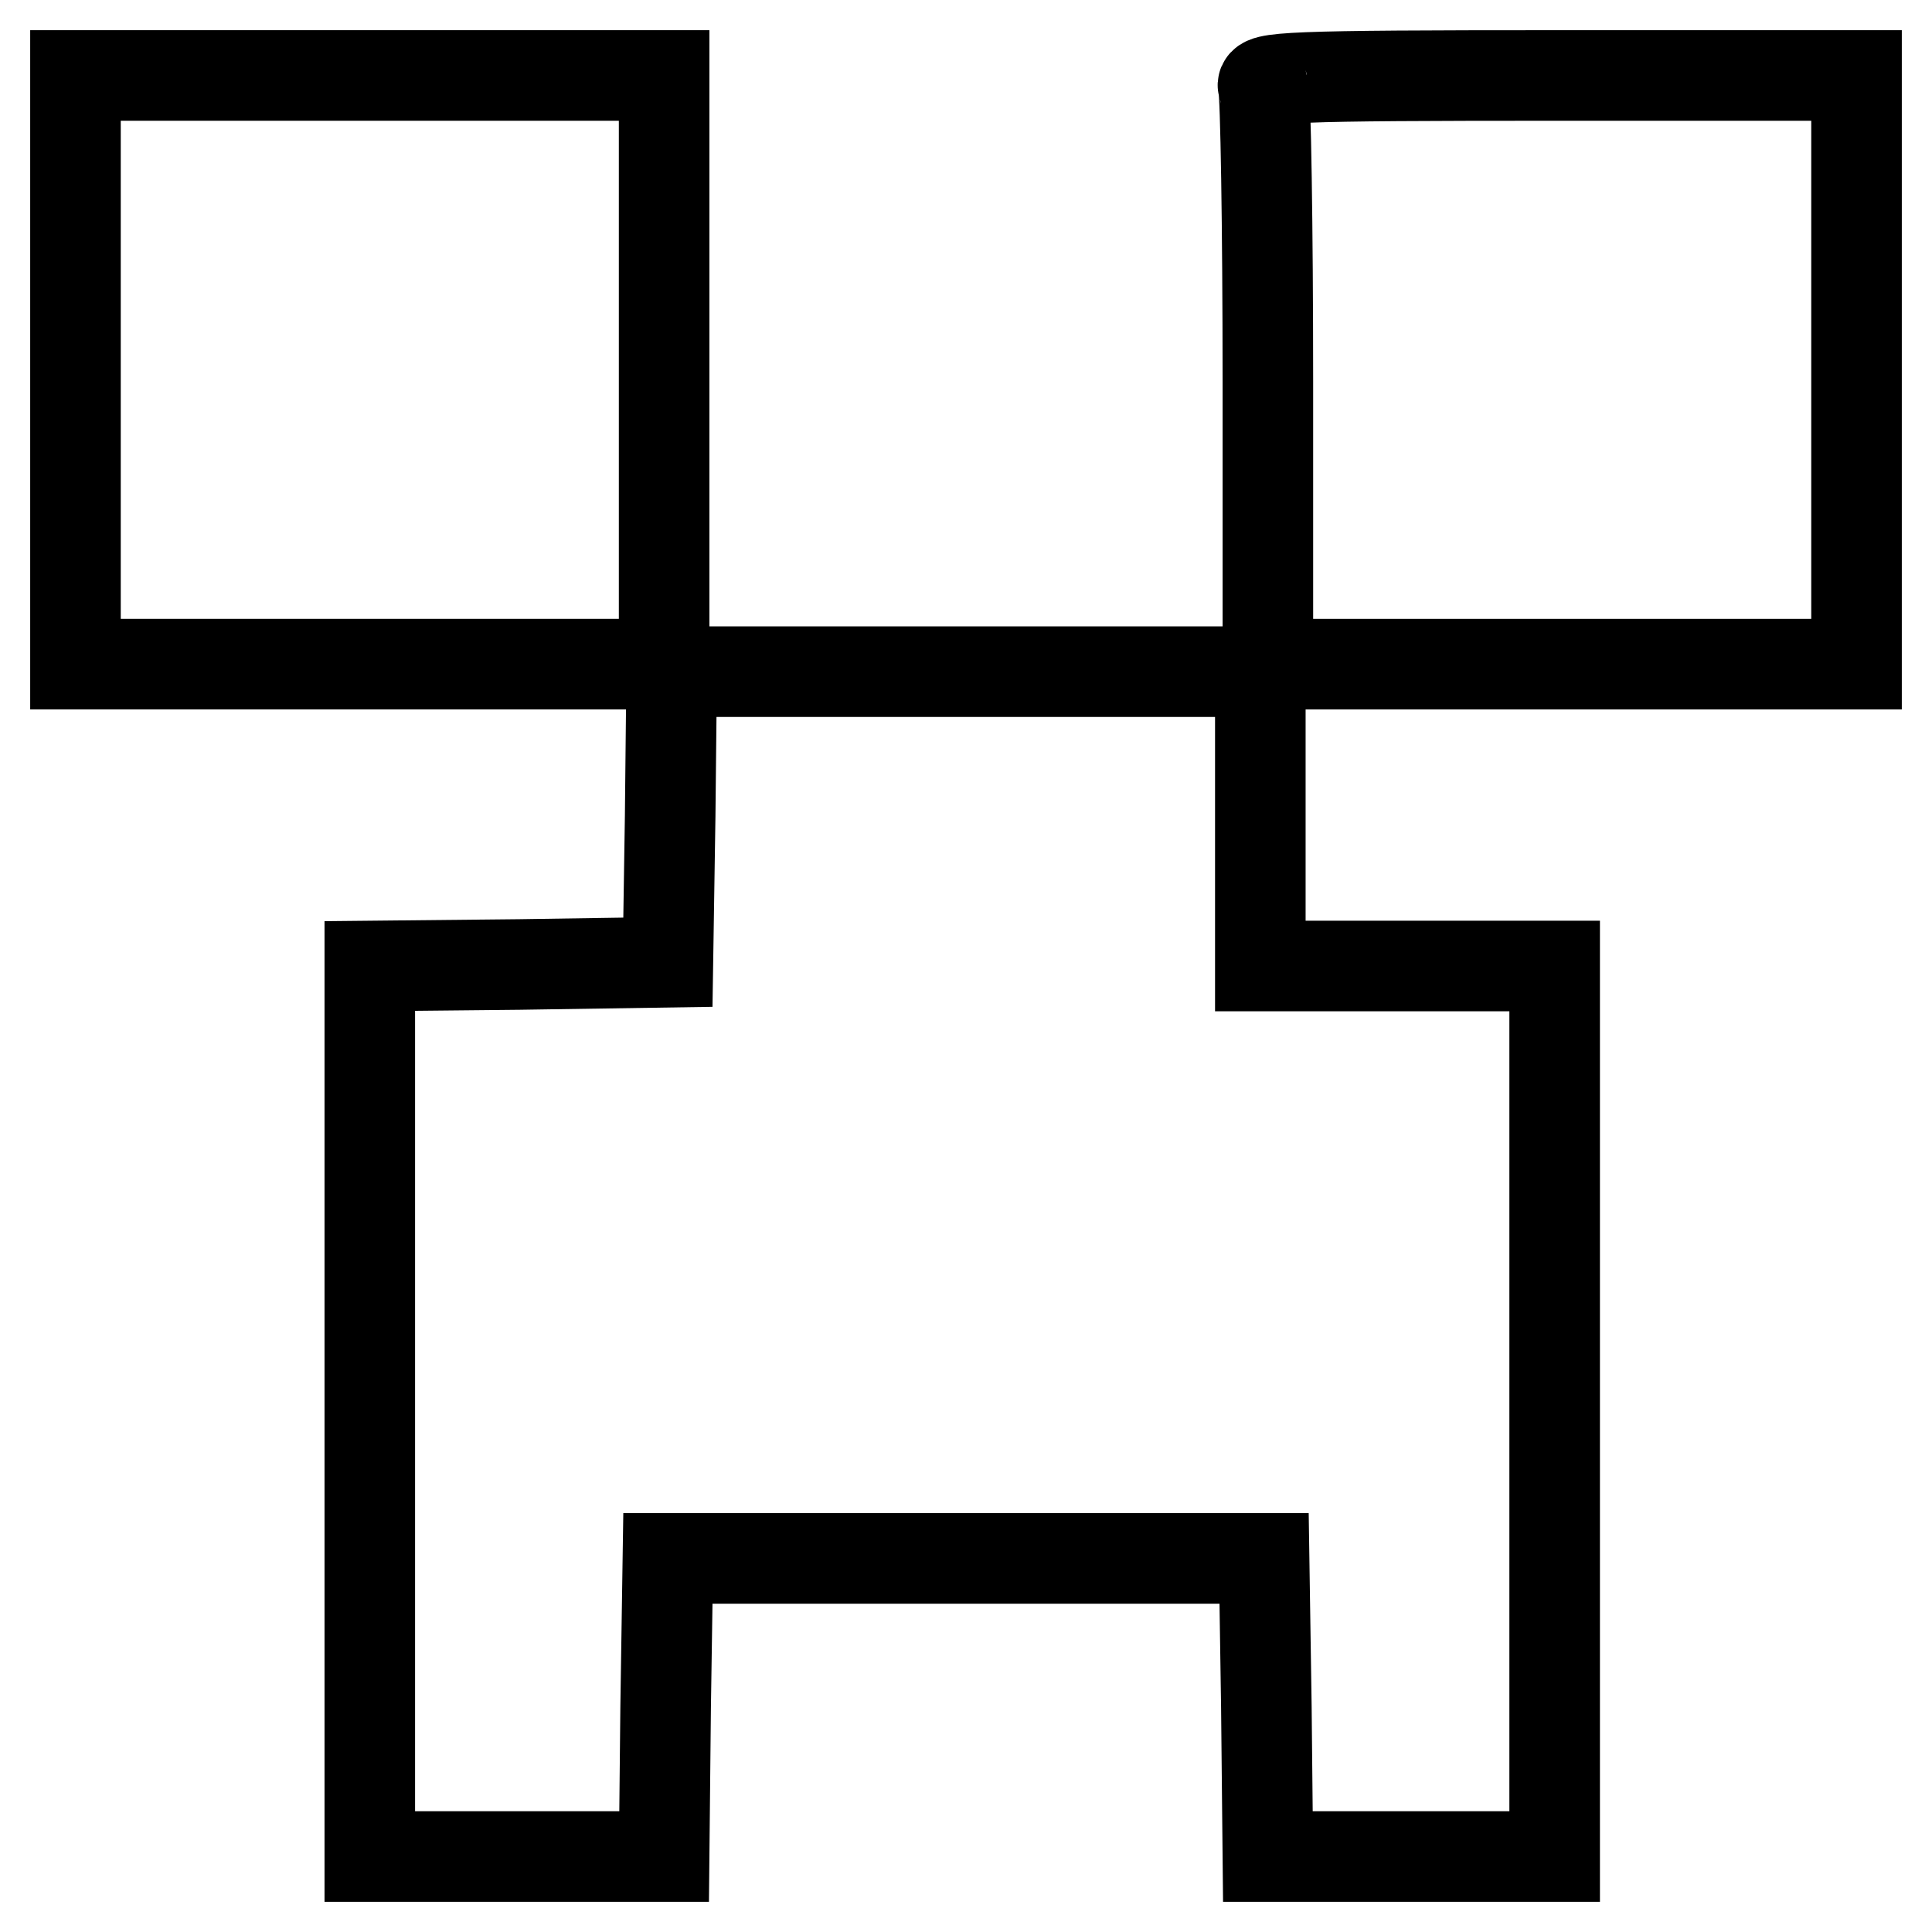 <?xml version="1.0" encoding="utf-8"?>
<!-- Svg Vector Icons : http://www.onlinewebfonts.com/icon -->
<!DOCTYPE svg PUBLIC "-//W3C//DTD SVG 1.1//EN" "http://www.w3.org/Graphics/SVG/1.1/DTD/svg11.dtd">
<svg version="1.1" xmlns="http://www.w3.org/2000/svg" xmlns:xlink="http://www.w3.org/1999/xlink" x="0px" y="0px" viewBox="0 0 256 256" enable-background="new 0 0 256 256" xml:space="preserve">
<g> <g> <path stroke-width="12" fill-opacity="0" stroke="#000000"  d="M10,49v39h39h39V49V10H49H10V49z"/> <path stroke-width="12" fill-opacity="0" stroke="#000000"  d="M167.4,11.5c0.3,0.9,0.6,18.4,0.6,39V88h39h39V49V10h-39.6C170.7,10,166.8,10.2,167.4,11.5z"/> <path stroke-width="12" fill-opacity="0" stroke="#000000"  d="M88.8,108.2l-0.3,19.3l-19.7,0.3L49,128v59v59h19.5H88l0.2-19.8l0.3-19.7H128h39.5l0.3,19.7L168,246h19h19  v-59v-59h-19.5H167v-19.5V89h-39H89L88.8,108.2z"/> </g></g>
</svg>
